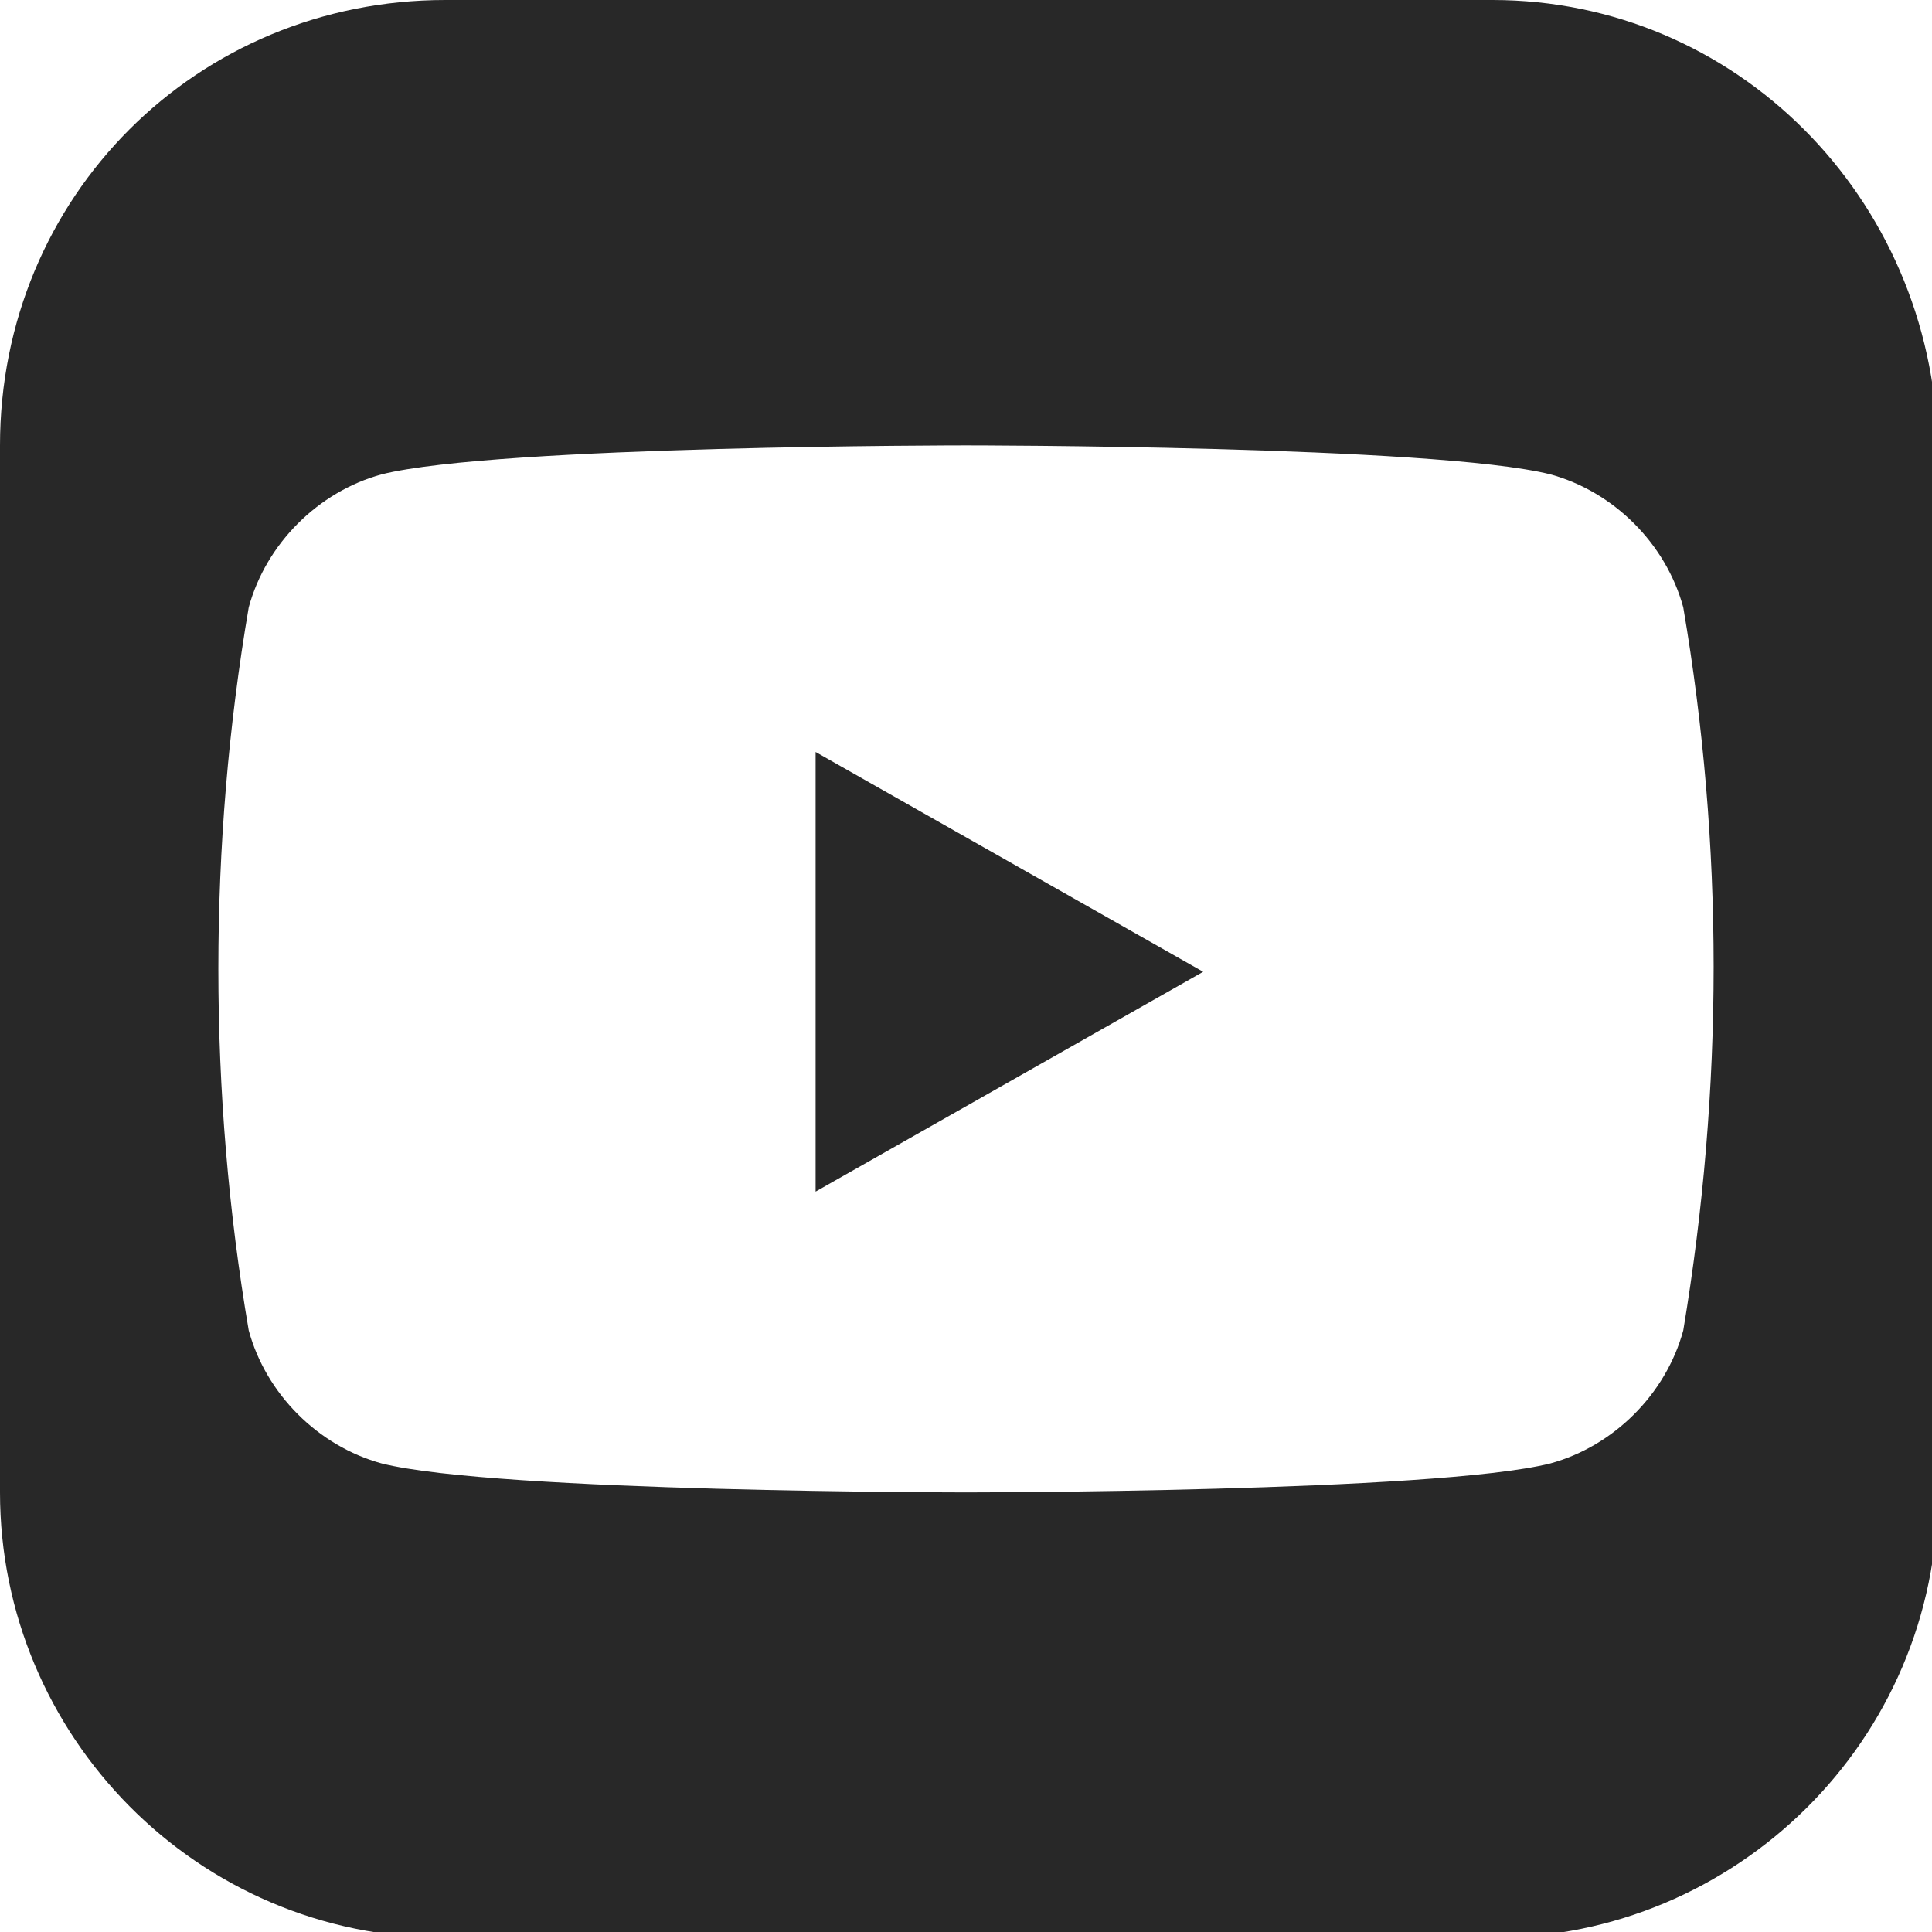 <?xml version="1.0" encoding="utf-8"?>
<!-- Generator: Adobe Illustrator 26.0.2, SVG Export Plug-In . SVG Version: 6.00 Build 0)  -->
<svg version="1.1" id="Group_2364" xmlns="http://www.w3.org/2000/svg" xmlns:xlink="http://www.w3.org/1999/xlink" x="0px" y="0px"
	 viewBox="0 0 33.4 33.4" style="enable-background:new 0 0 33.4 33.4;" xml:space="preserve">
<style type="text/css">
	.st0{fill:#282828;}
</style>
<path id="Path_925" class="st0" d="M25.8,0H7.7C3.4,0,0,3.4,0,7.7c0,0,0,0,0,0v18.1c0,4.2,3.4,7.7,7.7,7.7h18.1
	c4.2,0,7.7-3.4,7.7-7.7V7.7C33.4,3.4,30,0,25.8,0z M29.1,23c-0.3,1.1-1.2,2-2.3,2.3c-2,0.5-10.1,0.5-10.1,0.5s-8.1,0-10.1-0.5
	c-1.1-0.3-2-1.2-2.3-2.3c-0.7-4.1-0.7-8.4,0-12.5c0.3-1.1,1.2-2,2.3-2.3c2-0.5,10.1-0.5,10.1-0.5s8.1,0,10.1,0.5
	c1.1,0.3,2,1.2,2.3,2.3C29.8,14.6,29.8,18.8,29.1,23z"/>
<path id="Path_926" class="st0" d="M14.1,20.6l6.7-3.8l-6.7-3.8V20.6z"/>
</svg>
